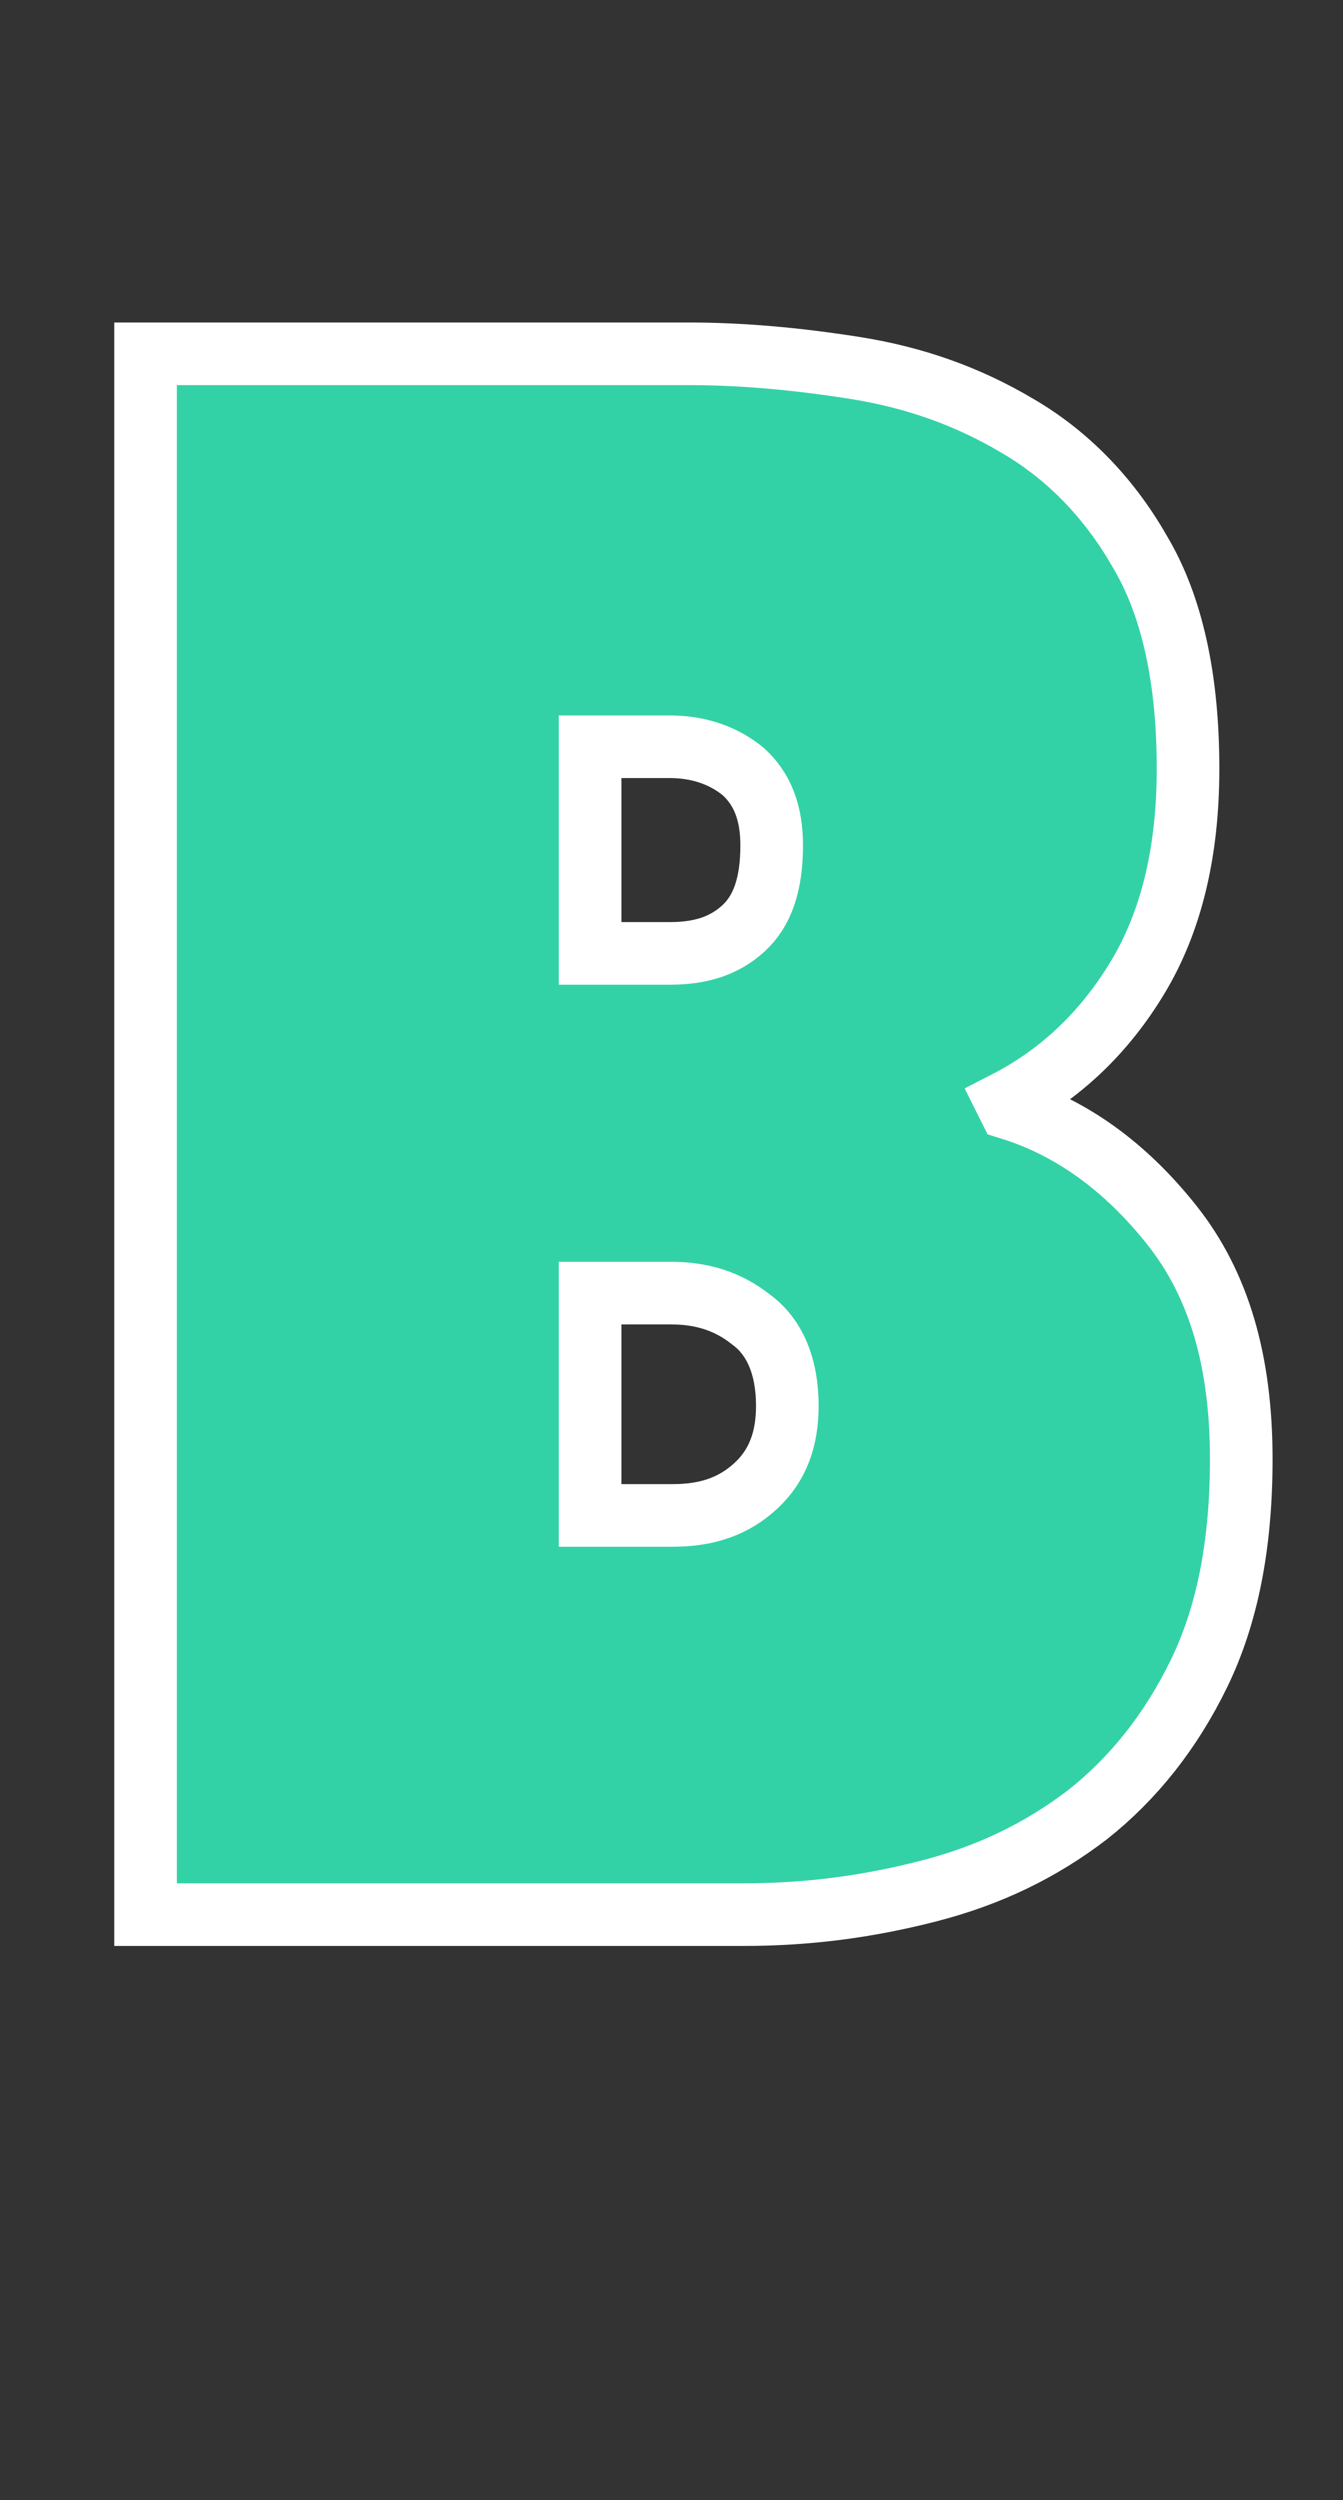 <?xml version="1.0" encoding="utf-8"?>
<!-- Generator: Adobe Illustrator 20.1.0, SVG Export Plug-In . SVG Version: 6.00 Build 0)  -->
<svg version="1.1" id="Layer_1" xmlns="http://www.w3.org/2000/svg" xmlns:xlink="http://www.w3.org/1999/xlink" x="0px" y="0px"
	 viewBox="0 0 85.8 159.7" style="enable-background:new 0 0 85.8 159.7;" xml:space="preserve">
<rect x="0" y="0" width="85.8" height="159.7" fill="#333333" stroke="none"/>
<style type="text/css">
	.st0{enable-background:new    ;}
	.st1{fill:#33D2A6;}
	.st2{fill:none;stroke:#ffffff;stroke-width:4;stroke-miterlimit:10;}
</style>
<title>letterBCon</title>
<g id="Layer_2">
	<g id="Layer_1-2">
		<g class="st0">
			<path class="st1" d="M64.5,70.8c3.9,1.2,7.4,3.7,10.4,7.5c3,3.8,4.4,8.7,4.4,14.9c0,5.5-0.9,10-2.7,13.7c-1.8,3.7-4.2,6.7-7.1,9
				c-3,2.3-6.3,3.9-10.2,4.9s-7.7,1.5-11.8,1.5H9.3V22.6H44c3.3,0,6.8,0.3,10.6,0.9c3.8,0.6,7.2,1.8,10.4,3.7c3.1,1.8,5.8,4.5,7.8,8
				c2.1,3.5,3.1,8.2,3.1,13.9c0,5.4-1.1,9.8-3.2,13.3c-2.1,3.5-4.9,6.2-8.4,8L64.5,70.8z M37.7,47.8v13.1h5.1c2,0,3.5-0.5,4.7-1.6
				c1.2-1.1,1.8-2.8,1.8-5.3c0-2.1-0.6-3.6-1.8-4.7c-1.2-1-2.8-1.6-4.7-1.6H37.7z M37.7,82.6v14.2H43c2.2,0,3.9-0.6,5.3-1.9
				c1.4-1.3,2-3,2-5.1c0-2.5-0.8-4.4-2.3-5.5c-1.5-1.2-3.2-1.7-5.1-1.7H37.7z"/>
		</g>
		<g class="st0">
			<path class="st2" d="M64.5,70.8c3.9,1.2,7.4,3.7,10.4,7.5c3,3.8,4.4,8.7,4.4,14.9c0,5.5-0.9,10-2.7,13.7c-1.8,3.7-4.2,6.7-7.1,9
				c-3,2.3-6.3,3.9-10.2,4.9s-7.7,1.5-11.8,1.5H9.3V22.6H44c3.3,0,6.8,0.3,10.6,0.9c3.8,0.6,7.2,1.8,10.4,3.7c3.1,1.8,5.8,4.5,7.8,8
				c2.1,3.5,3.1,8.2,3.1,13.9c0,5.4-1.1,9.8-3.2,13.3c-2.1,3.5-4.9,6.2-8.4,8L64.5,70.8z M37.7,47.8v13.1h5.1c2,0,3.5-0.5,4.7-1.6
				c1.2-1.1,1.8-2.8,1.8-5.3c0-2.1-0.6-3.6-1.8-4.7c-1.2-1-2.8-1.6-4.7-1.6H37.7z M37.7,82.6v14.2H43c2.2,0,3.9-0.6,5.3-1.9
				c1.4-1.3,2-3,2-5.1c0-2.5-0.8-4.4-2.3-5.5c-1.5-1.2-3.2-1.7-5.1-1.7H37.7z"/>
		</g>
	</g>
</g>
</svg>

